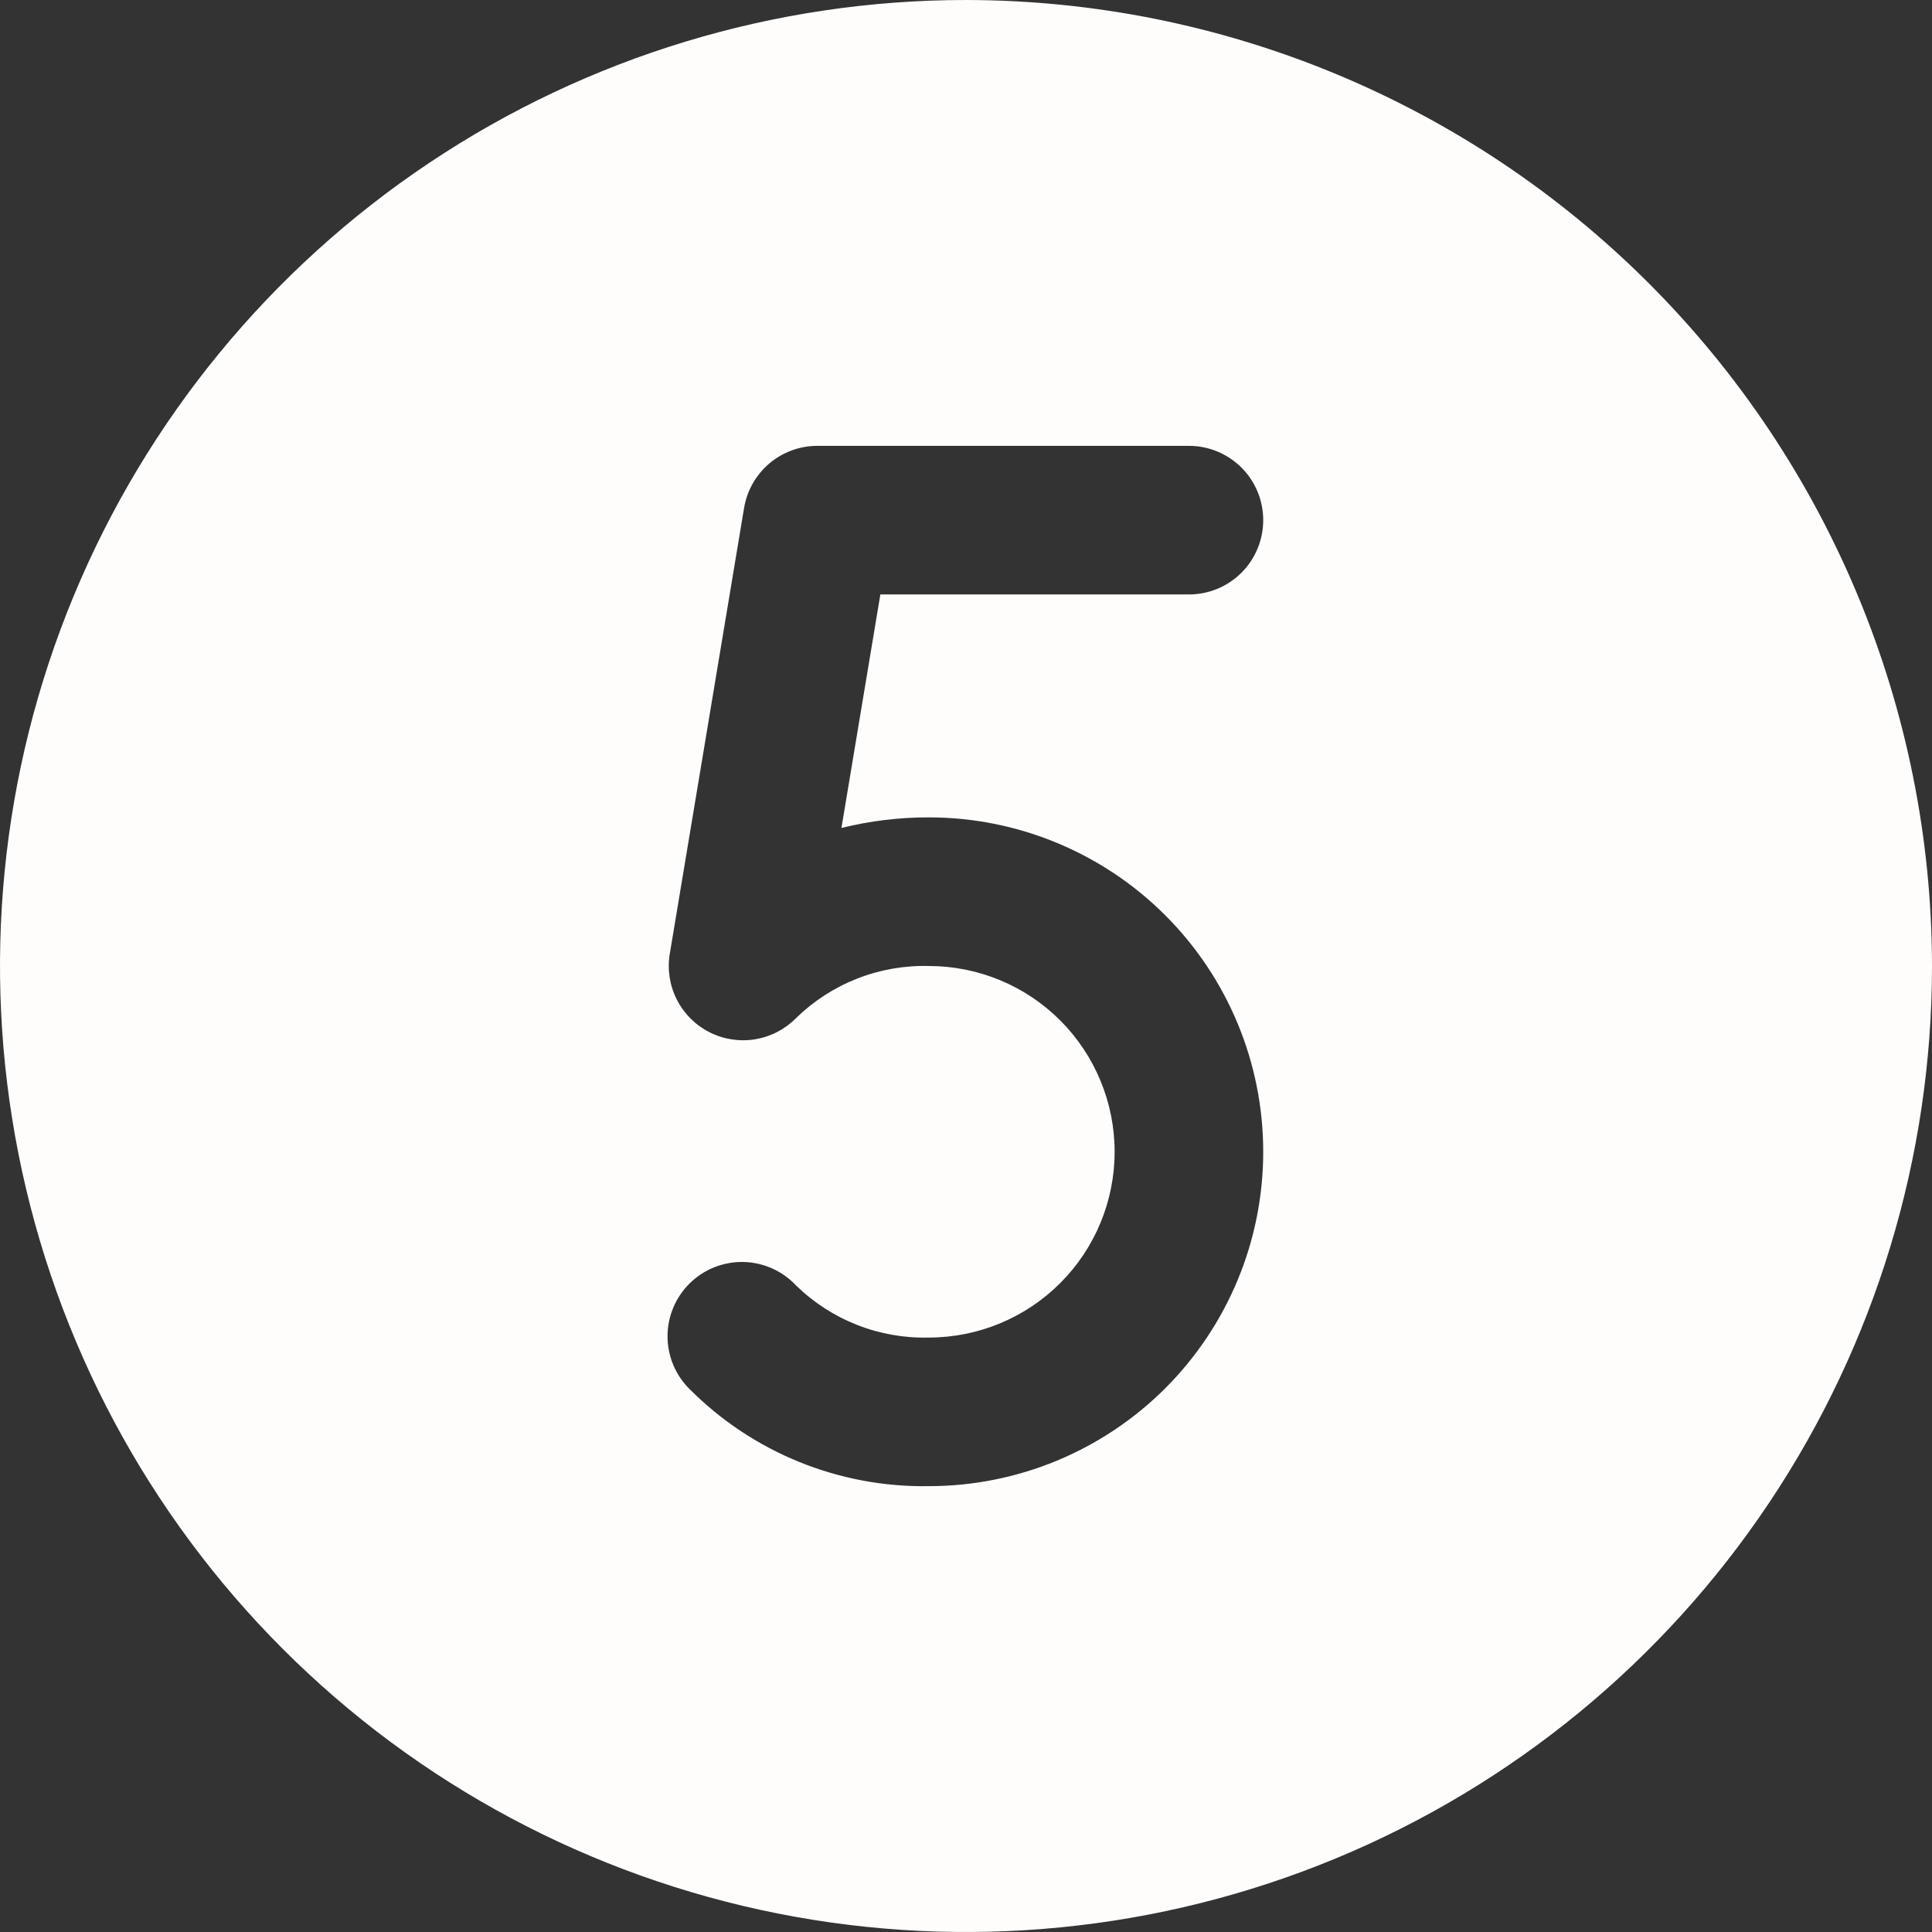 <svg xmlns="http://www.w3.org/2000/svg" width="70" height="70" viewBox="0 0 70 70" fill="none"><rect x="0" y="0" width="70" height="70" fill="#333333" stroke="none"/><path d="M35 0C28.078 0 21.311 2.053 15.555 5.899C9.799 9.744 5.313 15.211 2.664 21.606C0.015 28.002 -0.678 35.039 0.673 41.828C2.023 48.617 5.356 54.854 10.251 59.749C15.146 64.644 21.383 67.977 28.172 69.328C34.961 70.678 41.998 69.985 48.394 67.336C54.789 64.687 60.256 60.201 64.101 54.445C67.947 48.689 70 41.922 70 35C69.99 25.72 66.3 16.824 59.738 10.262C53.176 3.7 44.28 0.01 35 0ZM33.654 29.615C36.867 29.615 39.949 30.892 42.221 33.164C44.493 35.436 45.769 38.518 45.769 41.731C45.769 44.944 44.493 48.026 42.221 50.298C39.949 52.57 36.867 53.846 33.654 53.846C32.051 53.873 30.459 53.576 28.972 52.975C27.486 52.374 26.135 51.48 25.002 50.346C24.744 50.096 24.539 49.797 24.399 49.466C24.259 49.136 24.187 48.781 24.186 48.422C24.185 48.063 24.256 47.707 24.395 47.376C24.534 47.045 24.737 46.745 24.993 46.494C25.25 46.242 25.553 46.045 25.887 45.913C26.221 45.781 26.578 45.717 26.936 45.724C27.295 45.732 27.649 45.812 27.977 45.958C28.304 46.104 28.599 46.315 28.845 46.577C29.48 47.196 30.233 47.682 31.058 48.006C31.884 48.33 32.767 48.485 33.654 48.462C35.439 48.462 37.151 47.752 38.413 46.49C39.675 45.228 40.385 43.516 40.385 41.731C40.385 39.946 39.675 38.234 38.413 36.971C37.151 35.709 35.439 35 33.654 35C32.767 34.977 31.884 35.132 31.058 35.456C30.233 35.779 29.48 36.265 28.845 36.885C28.444 37.293 27.923 37.563 27.358 37.656C26.793 37.748 26.213 37.658 25.703 37.398C25.192 37.138 24.778 36.723 24.52 36.212C24.262 35.701 24.174 35.12 24.268 34.556L26.96 18.402C27.065 17.774 27.39 17.203 27.876 16.791C28.362 16.38 28.978 16.154 29.615 16.154H43.077C43.791 16.154 44.476 16.438 44.981 16.942C45.486 17.447 45.769 18.132 45.769 18.846C45.769 19.56 45.486 20.245 44.981 20.75C44.476 21.255 43.791 21.538 43.077 21.538H31.897L30.487 29.999C31.523 29.742 32.587 29.613 33.654 29.615Z" fill="#FEFDFB"></path></svg>
